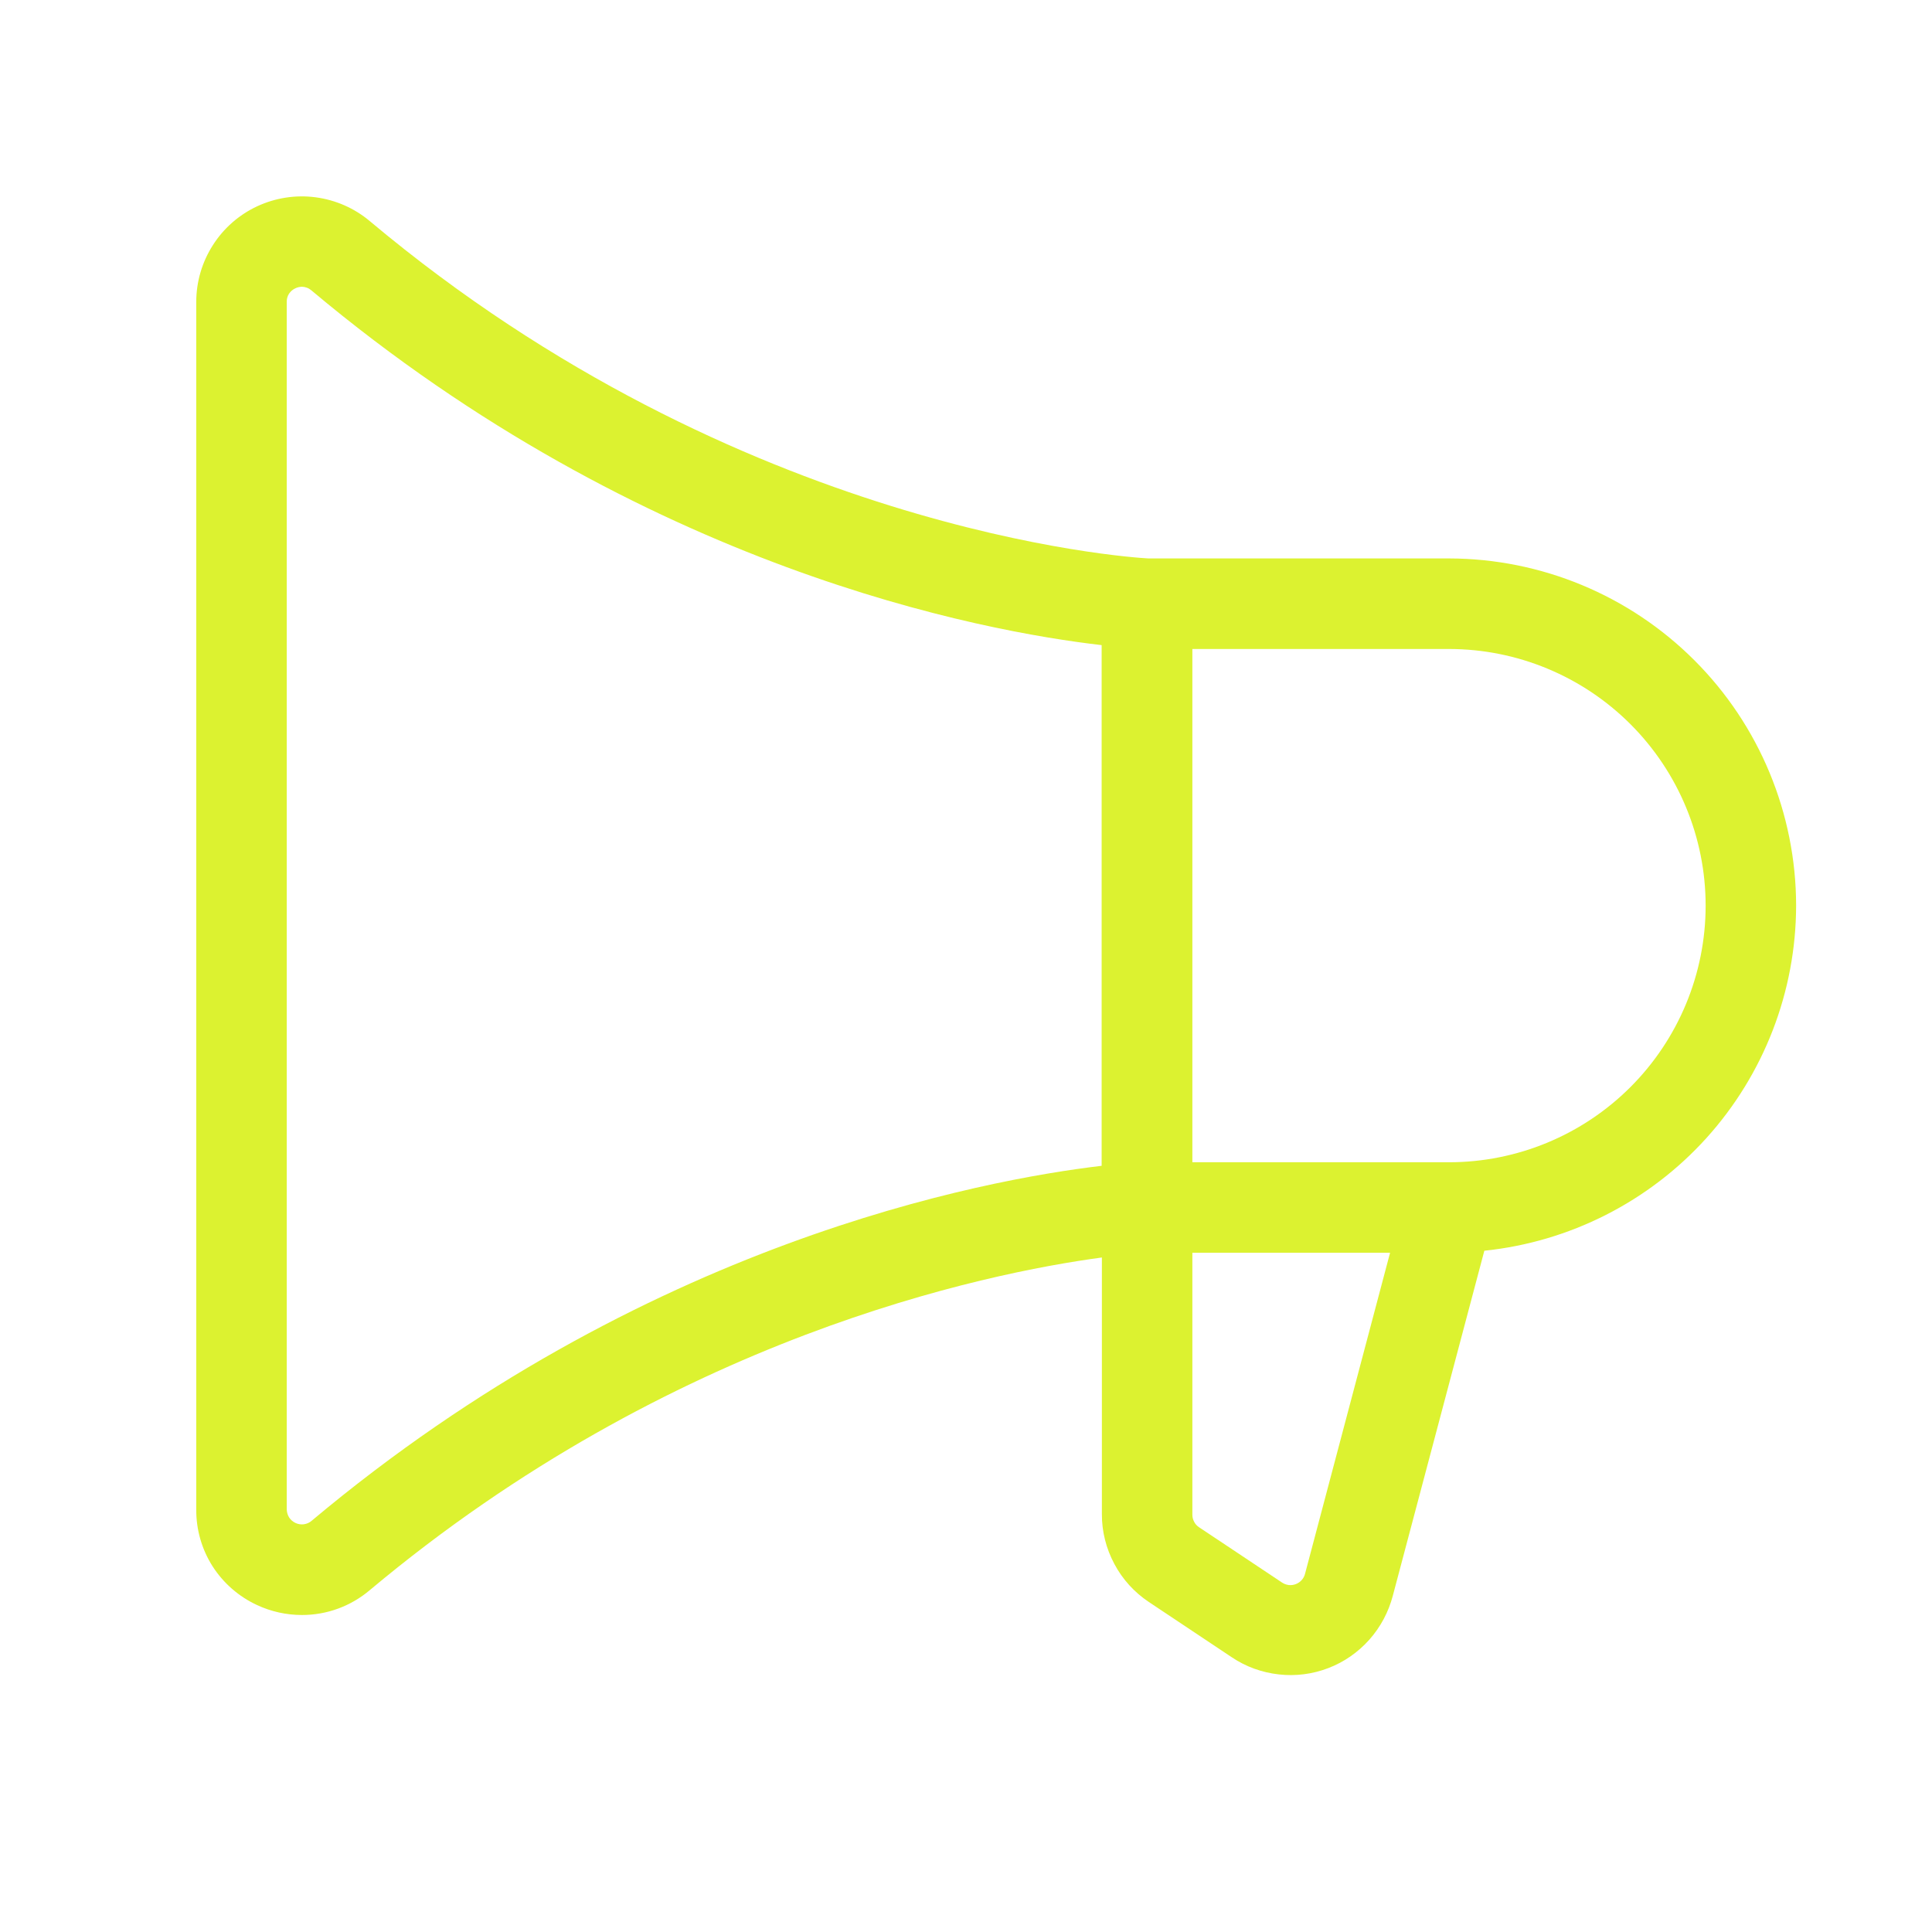 <svg width="24" height="24" viewBox="0 0 24 24" fill="none" xmlns="http://www.w3.org/2000/svg">
<g clip-path="url(#clip0_2_2750)">
<path d="M22.312 11.25C22.311 10.107 21.857 9.01 21.048 8.202C20.239 7.393 19.143 6.939 18 6.937H14.264C14.022 6.924 9.192 6.604 4.594 2.747C4.403 2.586 4.169 2.484 3.922 2.451C3.674 2.418 3.423 2.457 3.196 2.562C2.97 2.667 2.778 2.835 2.644 3.046C2.51 3.256 2.438 3.5 2.438 3.75V18.75C2.436 19 2.506 19.245 2.64 19.456C2.775 19.667 2.967 19.834 3.194 19.939C3.368 20.02 3.558 20.062 3.75 20.062C4.059 20.063 4.358 19.953 4.594 19.753C8.344 16.611 12.241 15.816 13.688 15.621V18.809C13.687 19.025 13.741 19.238 13.843 19.428C13.944 19.619 14.092 19.781 14.272 19.901L15.303 20.588C15.477 20.705 15.677 20.777 15.885 20.8C16.093 20.824 16.304 20.797 16.5 20.722C16.696 20.647 16.87 20.526 17.01 20.369C17.149 20.213 17.249 20.025 17.302 19.823L18.439 15.537C19.5 15.427 20.483 14.928 21.198 14.137C21.913 13.345 22.31 12.317 22.312 11.25ZM3.871 18.892C3.844 18.916 3.81 18.93 3.775 18.935C3.74 18.94 3.704 18.934 3.671 18.919C3.639 18.904 3.612 18.881 3.592 18.851C3.573 18.82 3.563 18.786 3.562 18.75V3.75C3.561 3.714 3.571 3.679 3.59 3.649C3.61 3.619 3.638 3.595 3.67 3.581C3.695 3.569 3.722 3.563 3.75 3.562C3.794 3.563 3.836 3.579 3.868 3.607C7.993 7.069 12.212 7.844 13.685 8.014V14.482C12.215 14.656 7.997 15.432 3.871 18.892ZM16.212 19.549C16.205 19.578 16.191 19.605 16.171 19.627C16.151 19.65 16.126 19.667 16.098 19.678C16.07 19.689 16.04 19.693 16.01 19.69C15.98 19.686 15.951 19.676 15.926 19.659L14.895 18.972C14.869 18.955 14.848 18.932 14.834 18.904C14.819 18.877 14.812 18.846 14.812 18.816V15.562H17.268L16.212 19.549ZM18 14.438H14.812V8.062H18C18.845 8.062 19.656 8.398 20.254 8.996C20.852 9.594 21.188 10.405 21.188 11.25C21.188 12.095 20.852 12.906 20.254 13.504C19.656 14.102 18.845 14.438 18 14.438Z" fill="#DCF230"/>
</g>
<defs>
<clipPath id="clip0_2_2750">
<rect width="24" height="24" fill="white"/>
</clipPath>
</defs>
</svg>

